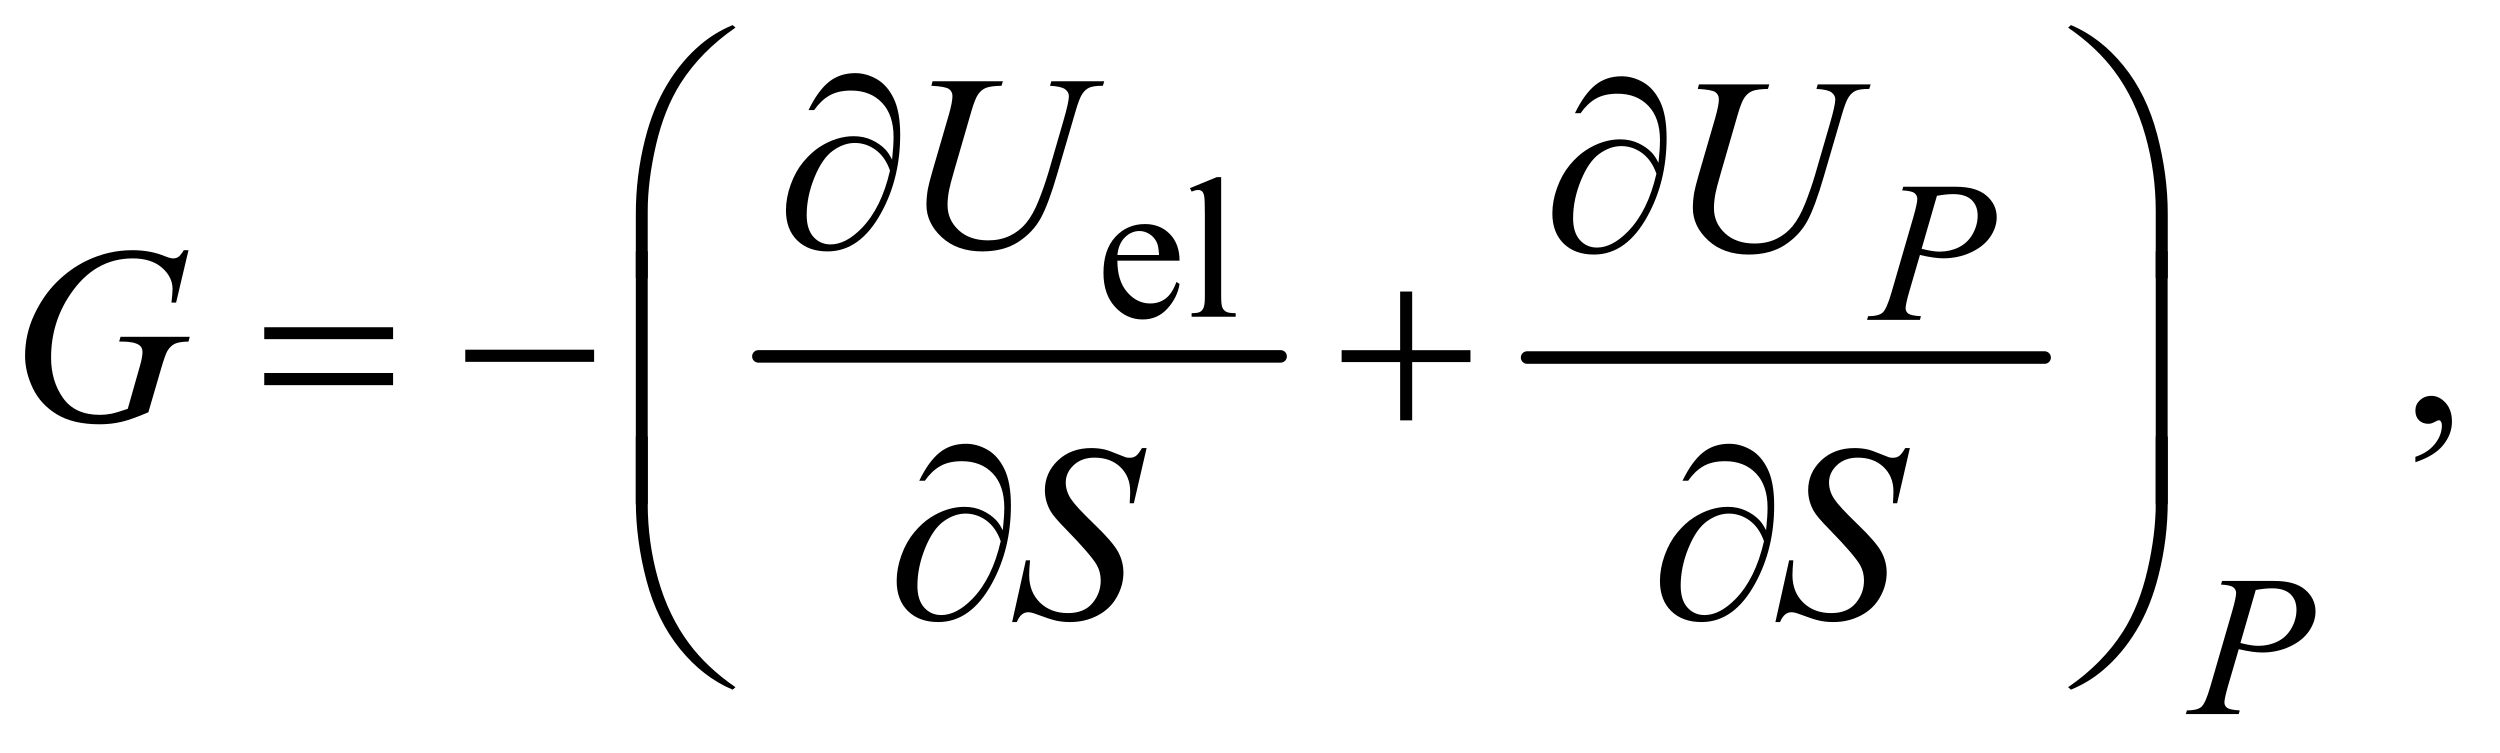 <?xml version="1.0" encoding="UTF-8"?>
<!DOCTYPE svg PUBLIC '-//W3C//DTD SVG 1.0//EN'
          'http://www.w3.org/TR/2001/REC-SVG-20010904/DTD/svg10.dtd'>
<svg stroke-dasharray="none" shape-rendering="auto" xmlns="http://www.w3.org/2000/svg" font-family="'Dialog'" text-rendering="auto" width="156" fill-opacity="1" color-interpolation="auto" color-rendering="auto" preserveAspectRatio="xMidYMid meet" font-size="12px" viewBox="0 0 156 47" fill="black" xmlns:xlink="http://www.w3.org/1999/xlink" stroke="black" image-rendering="auto" stroke-miterlimit="10" stroke-linecap="square" stroke-linejoin="miter" font-style="normal" stroke-width="1" height="47" stroke-dashoffset="0" font-weight="normal" stroke-opacity="1"
><!--Generated by the Batik Graphics2D SVG Generator--><defs id="genericDefs"
  /><g
  ><defs id="defs1"
    ><clipPath clipPathUnits="userSpaceOnUse" id="clipPath1"
      ><path d="M1.221 1.265 L99.647 1.265 L99.647 30.64 L1.221 30.64 L1.221 1.265 Z"
      /></clipPath
      ><clipPath clipPathUnits="userSpaceOnUse" id="clipPath2"
      ><path d="M39.136 40.542 L39.136 982.051 L3193.801 982.051 L3193.801 40.542 Z"
      /></clipPath
    ></defs
    ><g stroke-width="16" transform="scale(1.576,1.576) translate(-1.221,-1.265) matrix(0.031,0,0,0.031,0,0)" stroke-linejoin="round" stroke-linecap="round"
    ><line y2="496" fill="none" x1="1008" clip-path="url(#clipPath2)" x2="1675" y1="496"
    /></g
    ><g stroke-width="16" transform="matrix(0.049,0,0,0.049,-1.924,-1.993)" stroke-linejoin="round" stroke-linecap="round"
    ><line y2="496" fill="none" x1="1984" clip-path="url(#clipPath2)" x2="2643" y1="496"
    /></g
    ><g transform="matrix(0.049,0,0,0.049,-1.924,-1.993)"
    ><path d="M1462.25 372.625 Q1462.125 398.125 1474.625 412.625 Q1487.125 427.125 1504 427.125 Q1515.25 427.125 1523.562 420.938 Q1531.875 414.75 1537.5 399.75 L1541.375 402.25 Q1538.75 419.375 1526.125 433.438 Q1513.5 447.5 1494.5 447.5 Q1473.875 447.5 1459.188 431.438 Q1444.5 415.375 1444.5 388.25 Q1444.5 358.875 1459.562 342.438 Q1474.625 326 1497.375 326 Q1516.625 326 1529 338.688 Q1541.375 351.375 1541.375 372.625 L1462.25 372.625 ZM1462.25 365.375 L1515.25 365.375 Q1514.625 354.375 1512.625 349.875 Q1509.5 342.875 1503.312 338.875 Q1497.125 334.875 1490.375 334.875 Q1480 334.875 1471.812 342.938 Q1463.625 351 1462.25 365.375 ZM1594.375 266.25 L1594.375 418.125 Q1594.375 428.875 1595.938 432.375 Q1597.5 435.875 1600.75 437.688 Q1604 439.5 1612.875 439.5 L1612.875 444 L1556.75 444 L1556.75 439.5 Q1564.625 439.5 1567.5 437.875 Q1570.375 436.25 1572 432.5 Q1573.625 428.75 1573.625 418.125 L1573.625 314.125 Q1573.625 294.75 1572.75 290.312 Q1571.875 285.875 1569.938 284.25 Q1568 282.625 1565 282.625 Q1561.75 282.625 1556.75 284.625 L1554.625 280.25 L1588.75 266.25 L1594.375 266.25 Z" stroke="none" clip-path="url(#clipPath2)"
    /></g
    ><g transform="matrix(0.049,0,0,0.049,-1.924,-1.993)"
    ><path d="M3115.188 629.281 L3115.188 622.406 Q3131.281 617.094 3140.109 605.922 Q3148.938 594.75 3148.938 582.25 Q3148.938 579.281 3147.531 577.25 Q3146.438 575.844 3145.344 575.844 Q3143.625 575.844 3137.844 578.969 Q3135.031 580.375 3131.906 580.375 Q3124.25 580.375 3119.719 575.844 Q3115.188 571.312 3115.188 563.344 Q3115.188 555.688 3121.047 550.219 Q3126.906 544.75 3135.344 544.75 Q3145.656 544.75 3153.703 553.734 Q3161.75 562.719 3161.75 577.562 Q3161.75 593.656 3150.578 607.484 Q3139.406 621.312 3115.188 629.281 Z" stroke="none" clip-path="url(#clipPath2)"
    /></g
    ><g transform="matrix(0.049,0,0,0.049,-1.924,-1.993)"
    ><path d="M2463 278.5 L2529.75 278.5 Q2556 278.5 2569 289.812 Q2582 301.125 2582 317.375 Q2582 330.25 2573.75 342.375 Q2565.5 354.5 2549.25 362.062 Q2533 369.625 2514.125 369.625 Q2502.375 369.625 2484.25 365.375 L2470.75 411.625 Q2466 428.125 2466 433.375 Q2466 437.375 2469.375 440 Q2472.75 442.625 2485.5 443.375 L2484.25 448 L2416.875 448 L2418.25 443.375 Q2431.5 443.375 2436.688 438.812 Q2441.875 434.25 2447.875 413.625 L2475.875 317.125 Q2480.875 299.75 2480.875 293.875 Q2480.875 289.5 2477.312 286.625 Q2473.75 283.75 2461.625 283.125 L2463 278.5 ZM2486.375 357.5 Q2500.5 361.125 2509.125 361.125 Q2522.75 361.125 2533.938 355.5 Q2545.125 349.875 2551.438 338.625 Q2557.75 327.375 2557.75 315.25 Q2557.75 302.625 2550 295.25 Q2542.25 287.875 2526.5 287.875 Q2518 287.875 2505.875 290 L2486.375 357.5 Z" stroke="none" clip-path="url(#clipPath2)"
    /></g
    ><g transform="matrix(0.049,0,0,0.049,-1.924,-1.993)"
    ><path d="M2869 780.5 L2935.75 780.5 Q2962 780.5 2975 791.812 Q2988 803.125 2988 819.375 Q2988 832.25 2979.75 844.375 Q2971.5 856.5 2955.25 864.062 Q2939 871.625 2920.125 871.625 Q2908.375 871.625 2890.25 867.375 L2876.75 913.625 Q2872 930.125 2872 935.375 Q2872 939.375 2875.375 942 Q2878.75 944.625 2891.5 945.375 L2890.25 950 L2822.875 950 L2824.25 945.375 Q2837.5 945.375 2842.688 940.812 Q2847.875 936.25 2853.875 915.625 L2881.875 819.125 Q2886.875 801.75 2886.875 795.875 Q2886.875 791.5 2883.312 788.625 Q2879.75 785.75 2867.625 785.125 L2869 780.5 ZM2892.375 859.5 Q2906.5 863.125 2915.125 863.125 Q2928.75 863.125 2939.938 857.5 Q2951.125 851.875 2957.438 840.625 Q2963.75 829.375 2963.75 817.25 Q2963.75 804.625 2956 797.25 Q2948.25 789.875 2932.5 789.875 Q2924 789.875 2911.875 792 L2892.375 859.5 Z" stroke="none" clip-path="url(#clipPath2)"
    /></g
    ><g transform="matrix(0.049,0,0,0.049,-1.924,-1.993)"
    ><path d="M1226.875 144.125 L1316.406 144.125 L1314.688 149.906 Q1300.938 150.219 1295.078 152.484 Q1289.219 154.75 1285.078 160.531 Q1280.938 166.312 1276.406 181.938 L1254.688 256.938 Q1248.906 276.938 1247.812 283.188 Q1245.938 293.188 1245.938 301.781 Q1245.938 320.688 1260 333.734 Q1274.062 346.781 1297.656 346.781 Q1313.125 346.781 1325.312 340.922 Q1337.5 335.062 1346.172 324.516 Q1354.844 313.969 1362.031 295.922 Q1369.219 277.875 1374.688 259.438 L1393.438 194.75 Q1400.469 170.531 1400.469 163.188 Q1400.469 158.031 1395.703 154.359 Q1390.938 150.688 1376.406 149.906 L1378.125 144.125 L1445.469 144.125 L1443.75 149.906 Q1431.875 149.906 1426.641 152.172 Q1421.406 154.438 1417.5 160.297 Q1413.594 166.156 1408.75 183.031 L1385.781 261.625 Q1374.688 299.906 1364.844 318.109 Q1355 336.312 1336.328 348.578 Q1317.656 360.844 1290 360.844 Q1258.125 360.844 1238.594 342.797 Q1219.062 324.75 1219.062 301.469 Q1219.062 292.25 1220.781 281.781 Q1222.031 274.906 1226.875 258.031 L1247.812 186 Q1252.188 170.375 1252.188 163.031 Q1252.188 157.25 1247.734 154.047 Q1243.281 150.844 1225.312 149.906 L1226.875 144.125 Z" stroke="none" clip-path="url(#clipPath2)"
    /></g
    ><g transform="matrix(0.049,0,0,0.049,-1.924,-1.993)"
    ><path d="M2202.875 148.125 L2292.406 148.125 L2290.688 153.906 Q2276.938 154.219 2271.078 156.484 Q2265.219 158.75 2261.078 164.531 Q2256.938 170.312 2252.406 185.938 L2230.688 260.938 Q2224.906 280.938 2223.812 287.188 Q2221.938 297.188 2221.938 305.781 Q2221.938 324.688 2236 337.734 Q2250.062 350.781 2273.656 350.781 Q2289.125 350.781 2301.312 344.922 Q2313.5 339.062 2322.172 328.516 Q2330.844 317.969 2338.031 299.922 Q2345.219 281.875 2350.688 263.438 L2369.438 198.75 Q2376.469 174.531 2376.469 167.188 Q2376.469 162.031 2371.703 158.359 Q2366.938 154.688 2352.406 153.906 L2354.125 148.125 L2421.469 148.125 L2419.75 153.906 Q2407.875 153.906 2402.641 156.172 Q2397.406 158.438 2393.5 164.297 Q2389.594 170.156 2384.75 187.031 L2361.781 265.625 Q2350.688 303.906 2340.844 322.109 Q2331 340.312 2312.328 352.578 Q2293.656 364.844 2266 364.844 Q2234.125 364.844 2214.594 346.797 Q2195.062 328.75 2195.062 305.469 Q2195.062 296.25 2196.781 285.781 Q2198.031 278.906 2202.875 262.031 L2223.812 190 Q2228.188 174.375 2228.188 167.031 Q2228.188 161.25 2223.734 158.047 Q2219.281 154.844 2201.312 153.906 L2202.875 148.125 Z" stroke="none" clip-path="url(#clipPath2)"
    /></g
    ><g transform="matrix(0.049,0,0,0.049,-1.924,-1.993)"
    ><path d="M279.312 359.281 L263.531 426 L257.594 426 Q259 414.281 259 408.656 Q259 393.344 245.484 381.547 Q231.969 369.75 208.219 369.75 Q159.625 369.75 128.844 415.375 Q104.312 451.469 104.312 496.156 Q104.312 525.844 119.469 547.406 Q134.625 568.969 166.188 568.969 Q174 568.969 180.953 567.562 Q187.906 566.156 201.969 561.312 L217.438 506.781 Q220.719 495.531 220.719 488.812 Q220.719 483.188 216.656 480.219 Q210.094 475.688 195.406 475.688 L191.031 475.688 L192.75 469.594 L280.875 469.594 L279.312 475.688 Q267.281 475.844 261.812 478.5 Q256.344 481.156 252.438 487.562 Q249.781 491.781 243.844 512.094 L228.219 565.688 Q206.812 574.906 193.688 577.953 Q180.562 581 166.031 581 Q132.594 581 111.812 568.422 Q91.031 555.844 81.109 535.141 Q71.188 514.438 71.188 493.969 Q71.188 466.469 82.75 441.703 Q94.312 416.938 111.578 399.828 Q128.844 382.719 149.156 372.875 Q177.125 359.281 207.906 359.281 Q230.562 359.281 248.844 366.781 Q256.188 369.75 259.625 369.75 Q263.531 369.75 266.266 367.953 Q269 366.156 273.375 359.281 L279.312 359.281 Z" stroke="none" clip-path="url(#clipPath2)"
    /></g
    ><g transform="matrix(0.049,0,0,0.049,-1.924,-1.993)"
    ><path d="M1328.188 832.844 L1345.688 754.25 L1351 754.25 Q1349.906 765.656 1349.906 773.156 Q1349.906 794.562 1363.578 808 Q1377.25 821.438 1399.281 821.438 Q1419.75 821.438 1430.375 808.859 Q1441 796.281 1441 779.875 Q1441 769.25 1436.156 760.5 Q1428.812 747.531 1396.938 714.875 Q1381.469 699.25 1377.094 691.594 Q1369.906 678.938 1369.906 665.031 Q1369.906 642.844 1386.469 627.062 Q1403.031 611.281 1428.969 611.281 Q1437.719 611.281 1445.531 613 Q1450.375 613.938 1463.188 619.25 Q1472.25 622.844 1473.188 623.156 Q1475.375 623.625 1478.031 623.625 Q1482.562 623.625 1485.844 621.281 Q1489.125 618.938 1493.5 611.281 L1499.438 611.281 L1483.188 681.594 L1477.875 681.594 Q1478.5 672.219 1478.5 666.438 Q1478.5 647.531 1466 635.5 Q1453.5 623.469 1433.031 623.469 Q1416.781 623.469 1406.625 633 Q1396.469 642.531 1396.469 655.031 Q1396.469 665.969 1402.953 675.891 Q1409.438 685.812 1432.797 708.234 Q1456.156 730.656 1463.031 743.234 Q1469.906 755.812 1469.906 770.031 Q1469.906 786.125 1461.391 801.203 Q1452.875 816.281 1436.938 824.562 Q1421 832.844 1402.094 832.844 Q1392.719 832.844 1384.594 831.125 Q1376.469 829.406 1358.656 822.688 Q1352.562 820.344 1348.5 820.344 Q1339.281 820.344 1334.125 832.844 L1328.188 832.844 ZM2300.188 832.844 L2317.688 754.25 L2323 754.25 Q2321.906 765.656 2321.906 773.156 Q2321.906 794.562 2335.578 808 Q2349.25 821.438 2371.281 821.438 Q2391.75 821.438 2402.375 808.859 Q2413 796.281 2413 779.875 Q2413 769.25 2408.156 760.5 Q2400.812 747.531 2368.938 714.875 Q2353.469 699.25 2349.094 691.594 Q2341.906 678.938 2341.906 665.031 Q2341.906 642.844 2358.469 627.062 Q2375.031 611.281 2400.969 611.281 Q2409.719 611.281 2417.531 613 Q2422.375 613.938 2435.188 619.25 Q2444.25 622.844 2445.188 623.156 Q2447.375 623.625 2450.031 623.625 Q2454.562 623.625 2457.844 621.281 Q2461.125 618.938 2465.5 611.281 L2471.438 611.281 L2455.188 681.594 L2449.875 681.594 Q2450.5 672.219 2450.5 666.438 Q2450.5 647.531 2438 635.5 Q2425.5 623.469 2405.031 623.469 Q2388.781 623.469 2378.625 633 Q2368.469 642.531 2368.469 655.031 Q2368.469 665.969 2374.953 675.891 Q2381.438 685.812 2404.797 708.234 Q2428.156 730.656 2435.031 743.234 Q2441.906 755.812 2441.906 770.031 Q2441.906 786.125 2433.391 801.203 Q2424.875 816.281 2408.938 824.562 Q2393 832.844 2374.094 832.844 Q2364.719 832.844 2356.594 831.125 Q2348.469 829.406 2330.656 822.688 Q2324.562 820.344 2320.5 820.344 Q2311.281 820.344 2306.125 832.844 L2300.188 832.844 Z" stroke="none" clip-path="url(#clipPath2)"
    /></g
    ><g transform="matrix(0.049,0,0,0.049,-1.924,-1.993)"
    ><path d="M1175.312 243.969 Q1177.188 226.312 1177.188 215.062 Q1177.188 186.938 1162.422 171.469 Q1147.656 156 1123.125 156 Q1106.562 156 1095.625 162.25 Q1084.688 168.5 1076.094 180.844 L1068.906 180.844 Q1080.938 156.156 1094.844 144.984 Q1108.75 133.812 1128.438 133.812 Q1142.5 133.812 1155.859 141.469 Q1169.219 149.125 1177.422 166.156 Q1185.625 183.188 1185.625 212.406 Q1185.625 267.562 1161.562 311.469 Q1134.688 360.844 1093.125 360.844 Q1068.75 360.844 1054.453 346.781 Q1040.156 332.719 1040.156 308.5 Q1040.156 292.406 1046.25 275.609 Q1052.344 258.812 1062.266 246.859 Q1072.188 234.906 1082.891 227.953 Q1093.594 221 1104.609 217.562 Q1115.625 214.125 1126.25 214.125 Q1139.219 214.125 1149.531 218.969 Q1159.844 223.812 1166.719 231 Q1170.938 235.375 1175.312 243.969 ZM1172.656 257.875 Q1166.562 240.531 1154.453 231.625 Q1142.344 222.719 1127.812 222.719 Q1113.75 222.719 1100.078 232.484 Q1086.406 242.25 1076.484 266.547 Q1066.562 290.844 1066.562 314.594 Q1066.562 332.719 1075.156 342.328 Q1083.75 351.938 1097.031 351.938 Q1116.25 351.938 1136.25 331.625 Q1161.719 305.688 1172.656 257.875 Z" stroke="none" clip-path="url(#clipPath2)"
    /></g
    ><g transform="matrix(0.049,0,0,0.049,-1.924,-1.993)"
    ><path d="M2151.312 247.969 Q2153.188 230.312 2153.188 219.062 Q2153.188 190.938 2138.422 175.469 Q2123.656 160 2099.125 160 Q2082.562 160 2071.625 166.25 Q2060.688 172.5 2052.094 184.844 L2044.906 184.844 Q2056.938 160.156 2070.844 148.984 Q2084.75 137.812 2104.438 137.812 Q2118.5 137.812 2131.859 145.469 Q2145.219 153.125 2153.422 170.156 Q2161.625 187.188 2161.625 216.406 Q2161.625 271.562 2137.562 315.469 Q2110.688 364.844 2069.125 364.844 Q2044.75 364.844 2030.453 350.781 Q2016.156 336.719 2016.156 312.5 Q2016.156 296.406 2022.25 279.609 Q2028.344 262.812 2038.266 250.859 Q2048.188 238.906 2058.891 231.953 Q2069.594 225 2080.609 221.562 Q2091.625 218.125 2102.25 218.125 Q2115.219 218.125 2125.531 222.969 Q2135.844 227.812 2142.719 235 Q2146.938 239.375 2151.312 247.969 ZM2148.656 261.875 Q2142.562 244.531 2130.453 235.625 Q2118.344 226.719 2103.812 226.719 Q2089.75 226.719 2076.078 236.484 Q2062.406 246.25 2052.484 270.547 Q2042.562 294.844 2042.562 318.594 Q2042.562 336.719 2051.156 346.328 Q2059.75 355.938 2073.031 355.938 Q2092.25 355.938 2112.25 335.625 Q2137.719 309.688 2148.656 261.875 Z" stroke="none" clip-path="url(#clipPath2)"
    /></g
    ><g transform="matrix(0.049,0,0,0.049,-1.924,-1.993)"
    ><path d="M848.969 394.938 L848.969 312.75 Q848.969 264.625 860.688 218.219 Q870.688 178.375 888.891 148.219 Q907.094 118.062 931.469 97.438 Q949.281 82.281 972.25 72.594 L975.844 75.875 Q931.781 106.188 905.844 146.969 Q885.219 179.625 874.672 225.25 Q864.125 270.875 864.125 309.625 L864.125 394.938 L848.969 394.938 ZM2799.844 394.938 L2784.531 394.938 L2784.531 309.625 Q2784.531 260.25 2771.406 213.531 Q2758.281 166.812 2732.031 131.5 Q2709.375 100.875 2672.969 75.875 L2676.562 72.594 Q2714.219 88.375 2743.516 124.469 Q2772.812 160.562 2786.328 211.891 Q2799.844 263.219 2799.844 312.75 L2799.844 394.938 Z" stroke="none" clip-path="url(#clipPath2)"
    /></g
    ><g transform="matrix(0.049,0,0,0.049,-1.924,-1.993)"
    ><path d="M375.781 457.406 L539.844 457.406 L539.844 472.562 L375.781 472.562 L375.781 457.406 ZM375.781 515.688 L539.844 515.688 L539.844 531.156 L375.781 531.156 L375.781 515.688 ZM631.781 486 L795.844 486 L795.844 501.469 L631.781 501.469 L631.781 486 ZM1822.312 411.938 L1837.625 411.938 L1837.625 486.625 L1911.844 486.625 L1911.844 501.781 L1837.625 501.781 L1837.625 576 L1822.312 576 L1822.312 501.781 L1747.781 501.781 L1747.781 486.625 L1822.312 486.625 L1822.312 411.938 Z" stroke="none" clip-path="url(#clipPath2)"
    /></g
    ><g transform="matrix(0.049,0,0,0.049,-1.924,-1.993)"
    ><path d="M864.125 682.938 L848.969 682.938 L848.969 360.594 L864.125 360.594 L864.125 682.938 ZM2799.688 682.938 L2784.531 682.938 L2784.531 360.594 L2799.688 360.594 L2799.688 682.938 Z" stroke="none" clip-path="url(#clipPath2)"
    /></g
    ><g transform="matrix(0.049,0,0,0.049,-1.924,-1.993)"
    ><path d="M1316.312 715.969 Q1318.188 698.312 1318.188 687.062 Q1318.188 658.938 1303.422 643.469 Q1288.656 628 1264.125 628 Q1247.562 628 1236.625 634.25 Q1225.688 640.5 1217.094 652.844 L1209.906 652.844 Q1221.938 628.156 1235.844 616.984 Q1249.75 605.812 1269.438 605.812 Q1283.5 605.812 1296.859 613.469 Q1310.219 621.125 1318.422 638.156 Q1326.625 655.188 1326.625 684.406 Q1326.625 739.562 1302.562 783.469 Q1275.688 832.844 1234.125 832.844 Q1209.75 832.844 1195.453 818.781 Q1181.156 804.719 1181.156 780.5 Q1181.156 764.406 1187.25 747.609 Q1193.344 730.812 1203.266 718.859 Q1213.188 706.906 1223.891 699.953 Q1234.594 693 1245.609 689.562 Q1256.625 686.125 1267.25 686.125 Q1280.219 686.125 1290.531 690.969 Q1300.844 695.812 1307.719 703 Q1311.938 707.375 1316.312 715.969 ZM1313.656 729.875 Q1307.562 712.531 1295.453 703.625 Q1283.344 694.719 1268.812 694.719 Q1254.75 694.719 1241.078 704.484 Q1227.406 714.25 1217.484 738.547 Q1207.562 762.844 1207.562 786.594 Q1207.562 804.719 1216.156 814.328 Q1224.75 823.938 1238.031 823.938 Q1257.25 823.938 1277.25 803.625 Q1302.719 777.688 1313.656 729.875 ZM2288.312 715.969 Q2290.188 698.312 2290.188 687.062 Q2290.188 658.938 2275.422 643.469 Q2260.656 628 2236.125 628 Q2219.562 628 2208.625 634.25 Q2197.688 640.5 2189.094 652.844 L2181.906 652.844 Q2193.938 628.156 2207.844 616.984 Q2221.75 605.812 2241.438 605.812 Q2255.5 605.812 2268.859 613.469 Q2282.219 621.125 2290.422 638.156 Q2298.625 655.188 2298.625 684.406 Q2298.625 739.562 2274.562 783.469 Q2247.688 832.844 2206.125 832.844 Q2181.75 832.844 2167.453 818.781 Q2153.156 804.719 2153.156 780.5 Q2153.156 764.406 2159.25 747.609 Q2165.344 730.812 2175.266 718.859 Q2185.188 706.906 2195.891 699.953 Q2206.594 693 2217.609 689.562 Q2228.625 686.125 2239.25 686.125 Q2252.219 686.125 2262.531 690.969 Q2272.844 695.812 2279.719 703 Q2283.938 707.375 2288.312 715.969 ZM2285.656 729.875 Q2279.562 712.531 2267.453 703.625 Q2255.344 694.719 2240.812 694.719 Q2226.75 694.719 2213.078 704.484 Q2199.406 714.25 2189.484 738.547 Q2179.562 762.844 2179.562 786.594 Q2179.562 804.719 2188.156 814.328 Q2196.75 823.938 2210.031 823.938 Q2229.25 823.938 2249.25 803.625 Q2274.719 777.688 2285.656 729.875 Z" stroke="none" clip-path="url(#clipPath2)"
    /></g
    ><g transform="matrix(0.049,0,0,0.049,-1.924,-1.993)"
    ><path d="M848.969 596.594 L864.125 596.594 L864.125 682.062 Q864.125 731.438 877.328 778.156 Q890.531 824.875 916.781 860.188 Q939.438 890.656 975.844 915.812 L972.25 918.938 Q934.594 903.156 905.297 867.141 Q876 831.125 862.484 779.719 Q848.969 728.312 848.969 678.938 L848.969 596.594 ZM2799.844 596.594 L2799.844 678.938 Q2799.844 727.062 2788.125 773.312 Q2778.125 813.312 2759.922 843.469 Q2741.719 873.625 2717.188 894.25 Q2699.531 909.406 2676.562 918.938 L2672.969 915.812 Q2717.031 885.5 2742.969 844.719 Q2763.594 812.062 2774.062 766.438 Q2784.531 720.812 2784.531 682.062 L2784.531 596.594 L2799.844 596.594 Z" stroke="none" clip-path="url(#clipPath2)"
    /></g
  ></g
></svg
>
